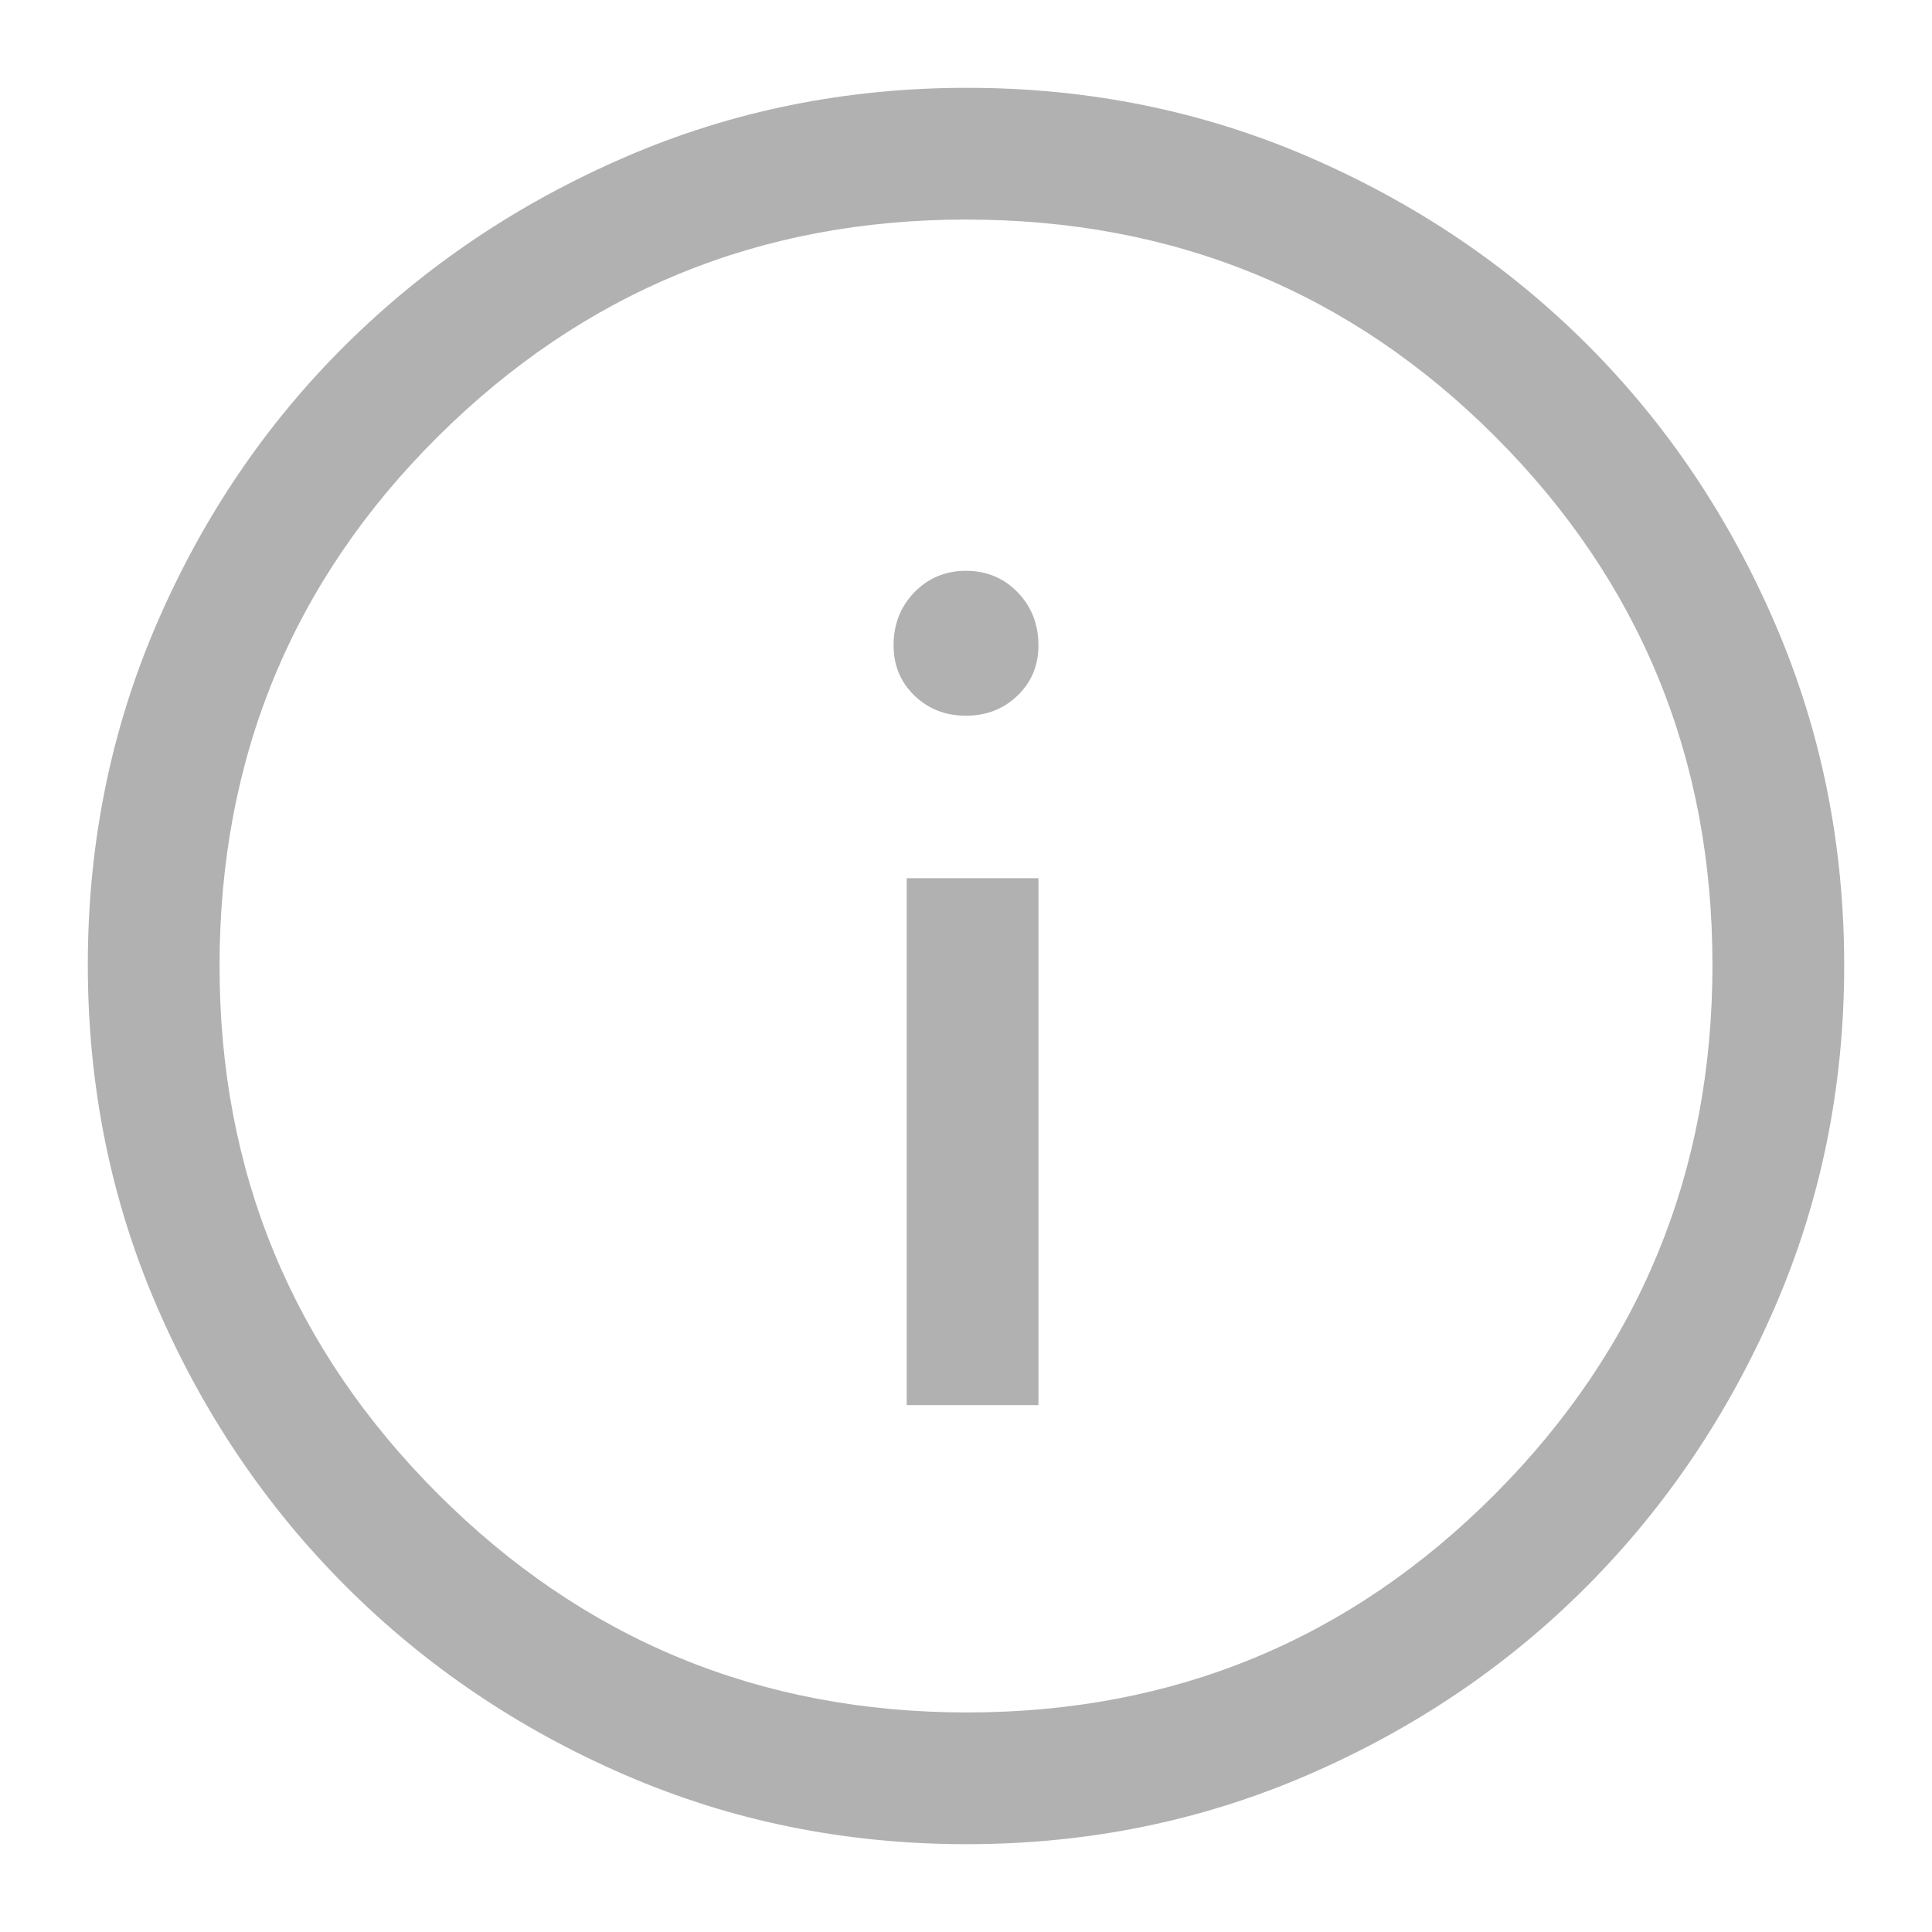 <?xml version="1.0" encoding="UTF-8"?> <svg xmlns="http://www.w3.org/2000/svg" width="119" height="119" viewBox="0 0 119 119" fill="none"> <path d="M55.849 86.546H63.962V54.091H55.849V86.546ZM59.498 44.084C60.761 44.084 61.821 43.669 62.678 42.84C63.534 42.011 63.962 40.983 63.962 39.757C63.962 38.454 63.535 37.362 62.68 36.481C61.825 35.6 60.766 35.159 59.502 35.159C58.239 35.159 57.179 35.6 56.322 36.481C55.466 37.362 55.038 38.454 55.038 39.757C55.038 40.983 55.465 42.011 56.32 42.84C57.175 43.669 58.234 44.084 59.498 44.084ZM59.536 113.591C52.077 113.591 45.068 112.171 38.508 109.331C31.948 106.492 26.212 102.615 21.298 97.702C16.385 92.788 12.508 87.049 9.669 80.482C6.829 73.915 5.409 66.899 5.409 59.432C5.409 51.966 6.829 44.95 9.669 38.383C12.508 31.816 16.385 26.099 21.298 21.231C26.212 16.363 31.951 12.509 38.518 9.669C45.085 6.829 52.101 5.409 59.568 5.409C67.034 5.409 74.05 6.829 80.617 9.669C87.184 12.509 92.901 16.363 97.769 21.231C102.637 26.099 106.491 31.823 109.331 38.405C112.171 44.986 113.591 52.005 113.591 59.464C113.591 66.923 112.171 73.932 109.331 80.492C106.491 87.052 102.637 92.78 97.769 97.677C92.901 102.574 87.177 106.45 80.595 109.306C74.014 112.163 66.995 113.591 59.536 113.591ZM59.568 105.477C72.324 105.477 83.165 100.992 92.09 92.022C101.015 83.052 105.477 72.189 105.477 59.432C105.477 46.676 101.023 35.835 92.115 26.91C83.207 17.985 72.335 13.523 59.5 13.523C46.789 13.523 35.948 17.977 26.978 26.885C18.008 35.793 13.523 46.665 13.523 59.5C13.523 72.211 18.008 83.052 26.978 92.022C35.948 100.992 46.811 105.477 59.568 105.477Z" fill="#B1B1B1"></path> </svg> 